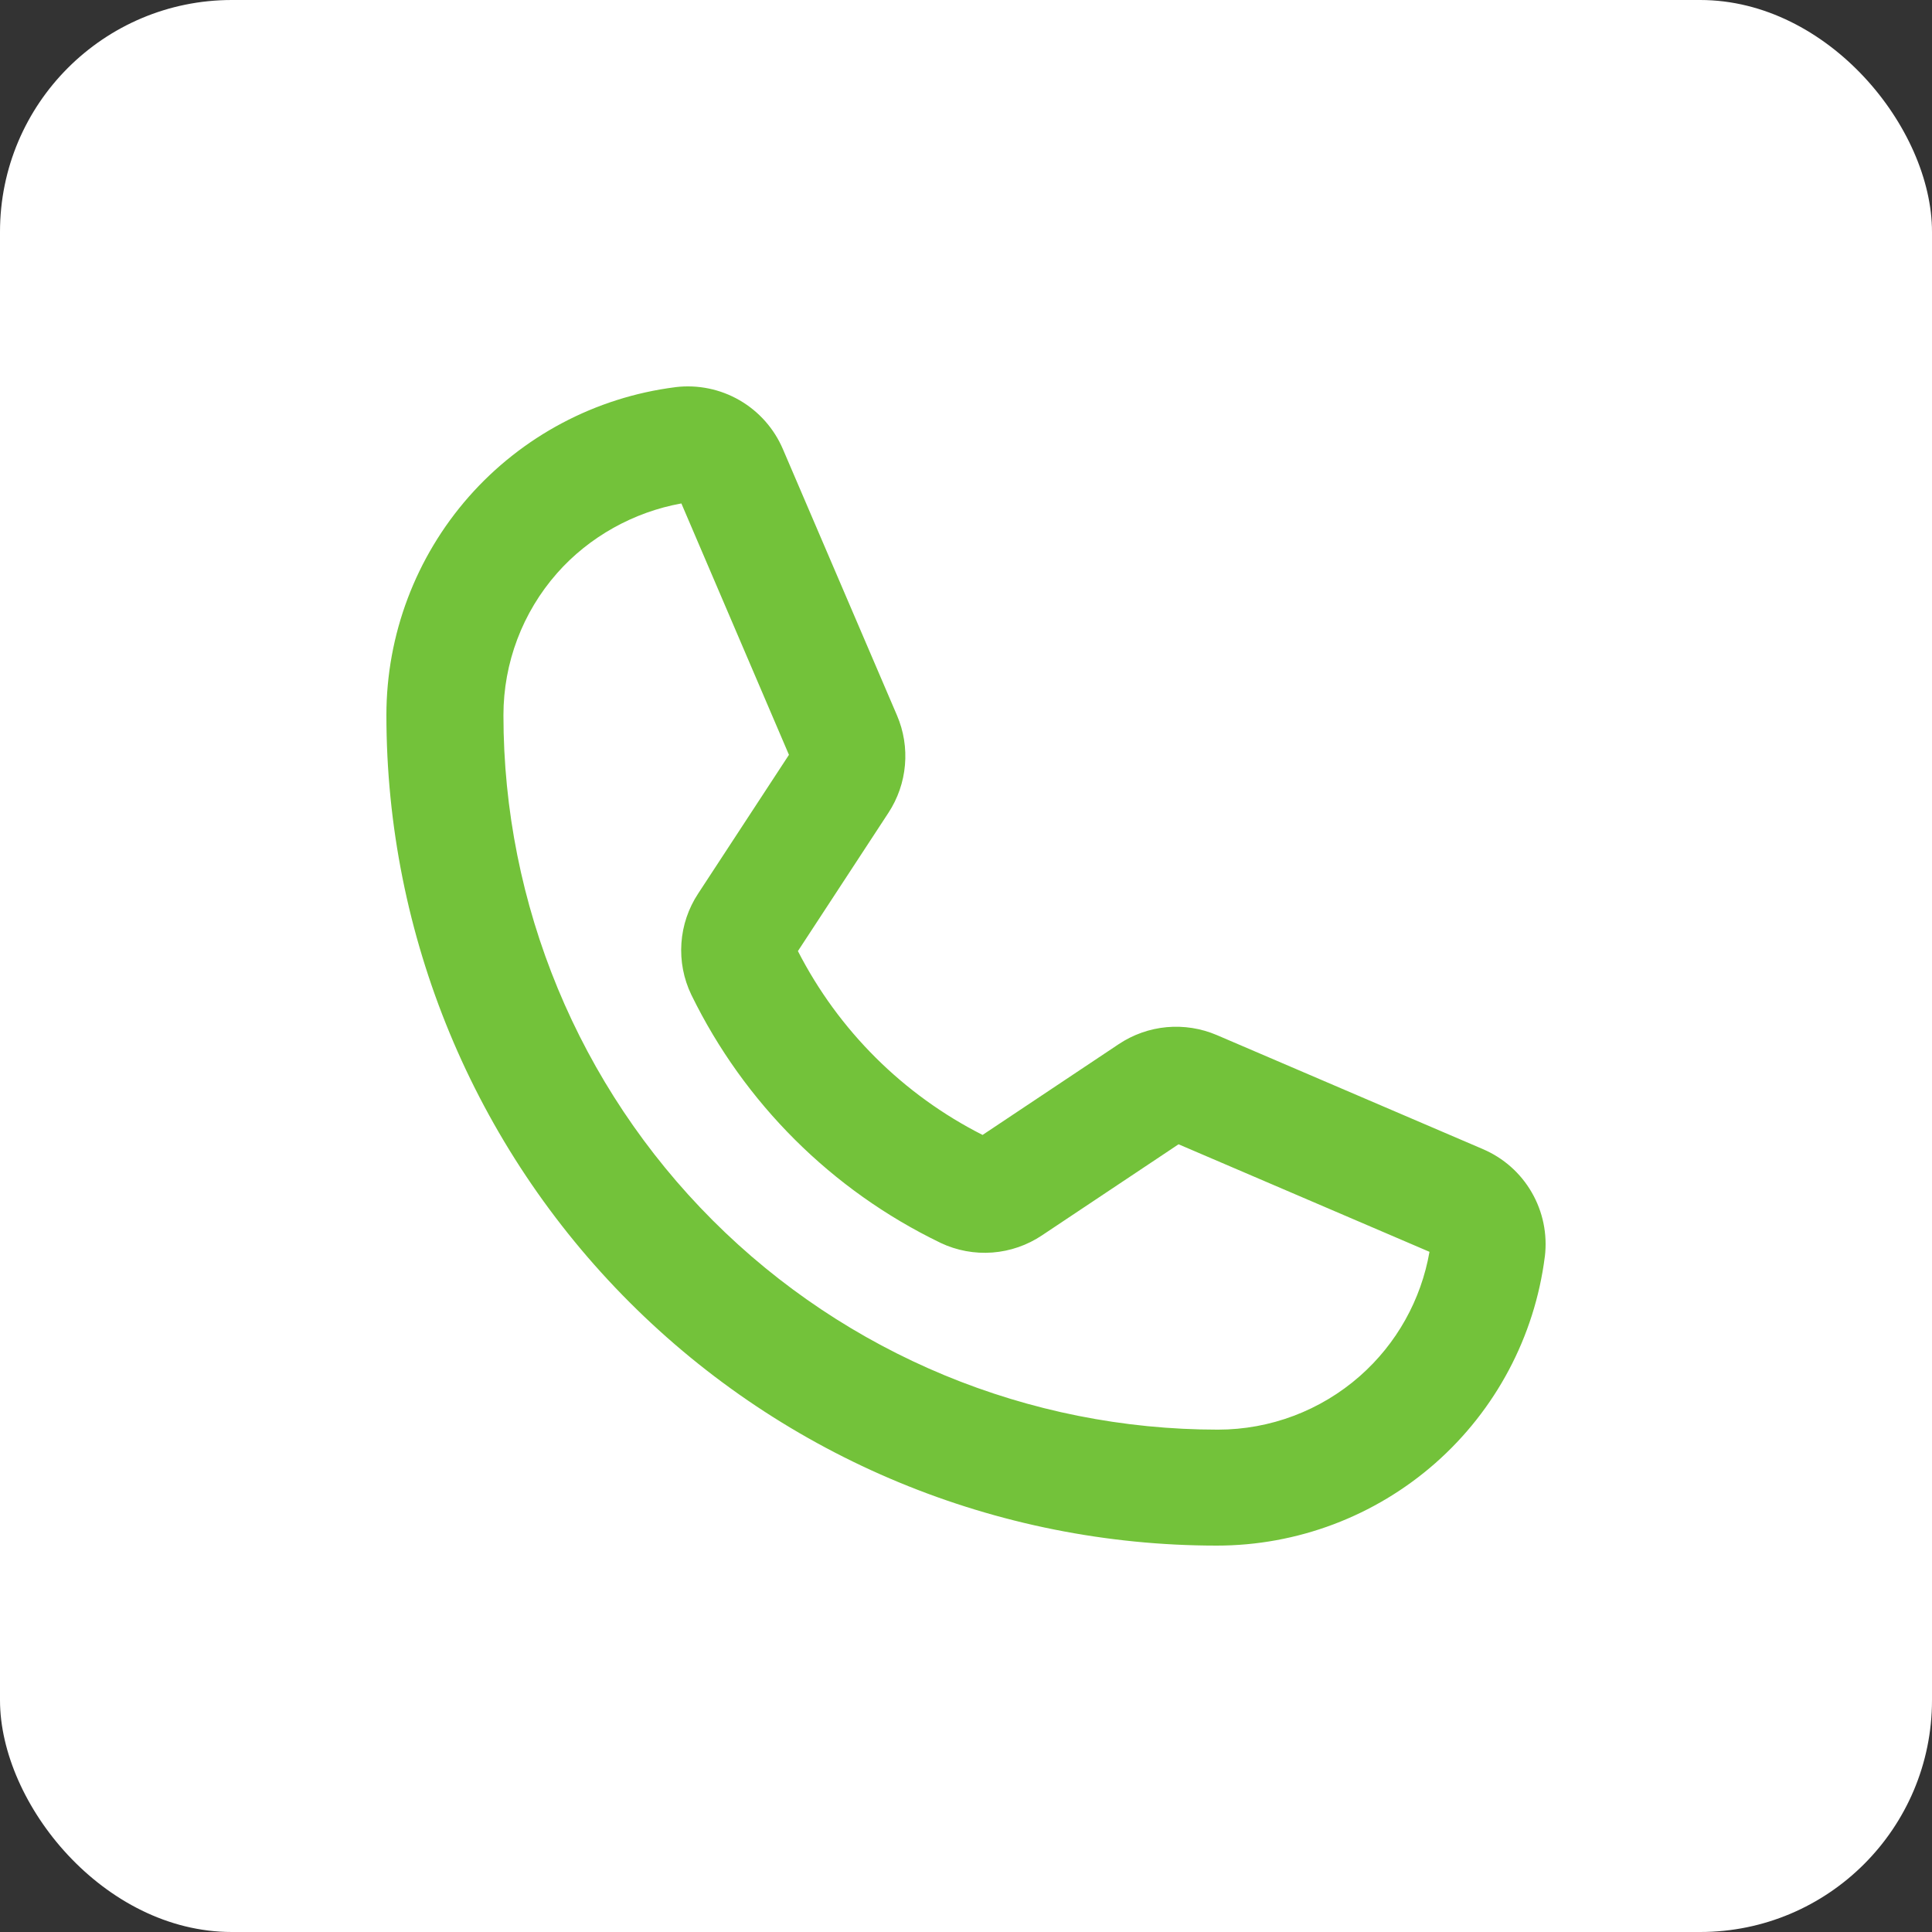 <svg width="50" height="50" viewBox="0 0 50 50" fill="none" xmlns="http://www.w3.org/2000/svg">
<rect x="0" y="0" width="50" height="50" fill="#333333" stroke="none"/>
<rect width="50" height="50" rx="6" fill="white"/>
<path fill-rule="evenodd" clip-rule="evenodd" d="M19.141 10.359C18.64 10.069 18.058 9.95 17.482 10.019L17.472 10.021C15.408 10.284 13.51 11.292 12.134 12.854C10.759 14.417 10 16.427 10 18.508C10 24.208 12.264 29.675 16.295 33.705C20.325 37.736 25.792 40 31.492 40C33.573 40 35.583 39.241 37.146 37.866C38.708 36.49 39.716 34.592 39.979 32.528L39.981 32.518C40.05 31.942 39.931 31.36 39.641 30.859C39.352 30.358 38.908 29.965 38.376 29.739L38.373 29.737L31.492 26.788C31.083 26.613 30.637 26.543 30.193 26.583C29.75 26.624 29.324 26.775 28.953 27.022L25.429 29.372C23.373 28.331 21.7 26.665 20.65 24.614L22.994 21.033C23.235 20.664 23.382 20.241 23.42 19.801C23.459 19.362 23.388 18.919 23.214 18.514L20.263 11.627L20.262 11.625C20.035 11.093 19.642 10.649 19.141 10.359ZM20.418 19.535L18.069 23.124C17.816 23.507 17.666 23.95 17.635 24.408C17.603 24.868 17.691 25.328 17.891 25.744L17.896 25.754C19.263 28.55 21.529 30.806 24.331 32.16L24.342 32.166C24.76 32.364 25.223 32.45 25.684 32.415C26.144 32.38 26.587 32.226 26.97 31.969L26.974 31.966L30.501 29.614L36.995 32.397C36.778 33.641 36.144 34.776 35.193 35.613C34.178 36.506 32.873 36.999 31.521 36.999C26.617 36.999 21.913 35.051 18.445 31.583C14.977 28.115 13.029 23.412 13.029 18.508C13.029 17.156 13.522 15.85 14.415 14.836C15.246 13.892 16.402 13.251 17.634 13.029L20.418 19.535Z" fill="#73C23A"/>
</svg>

